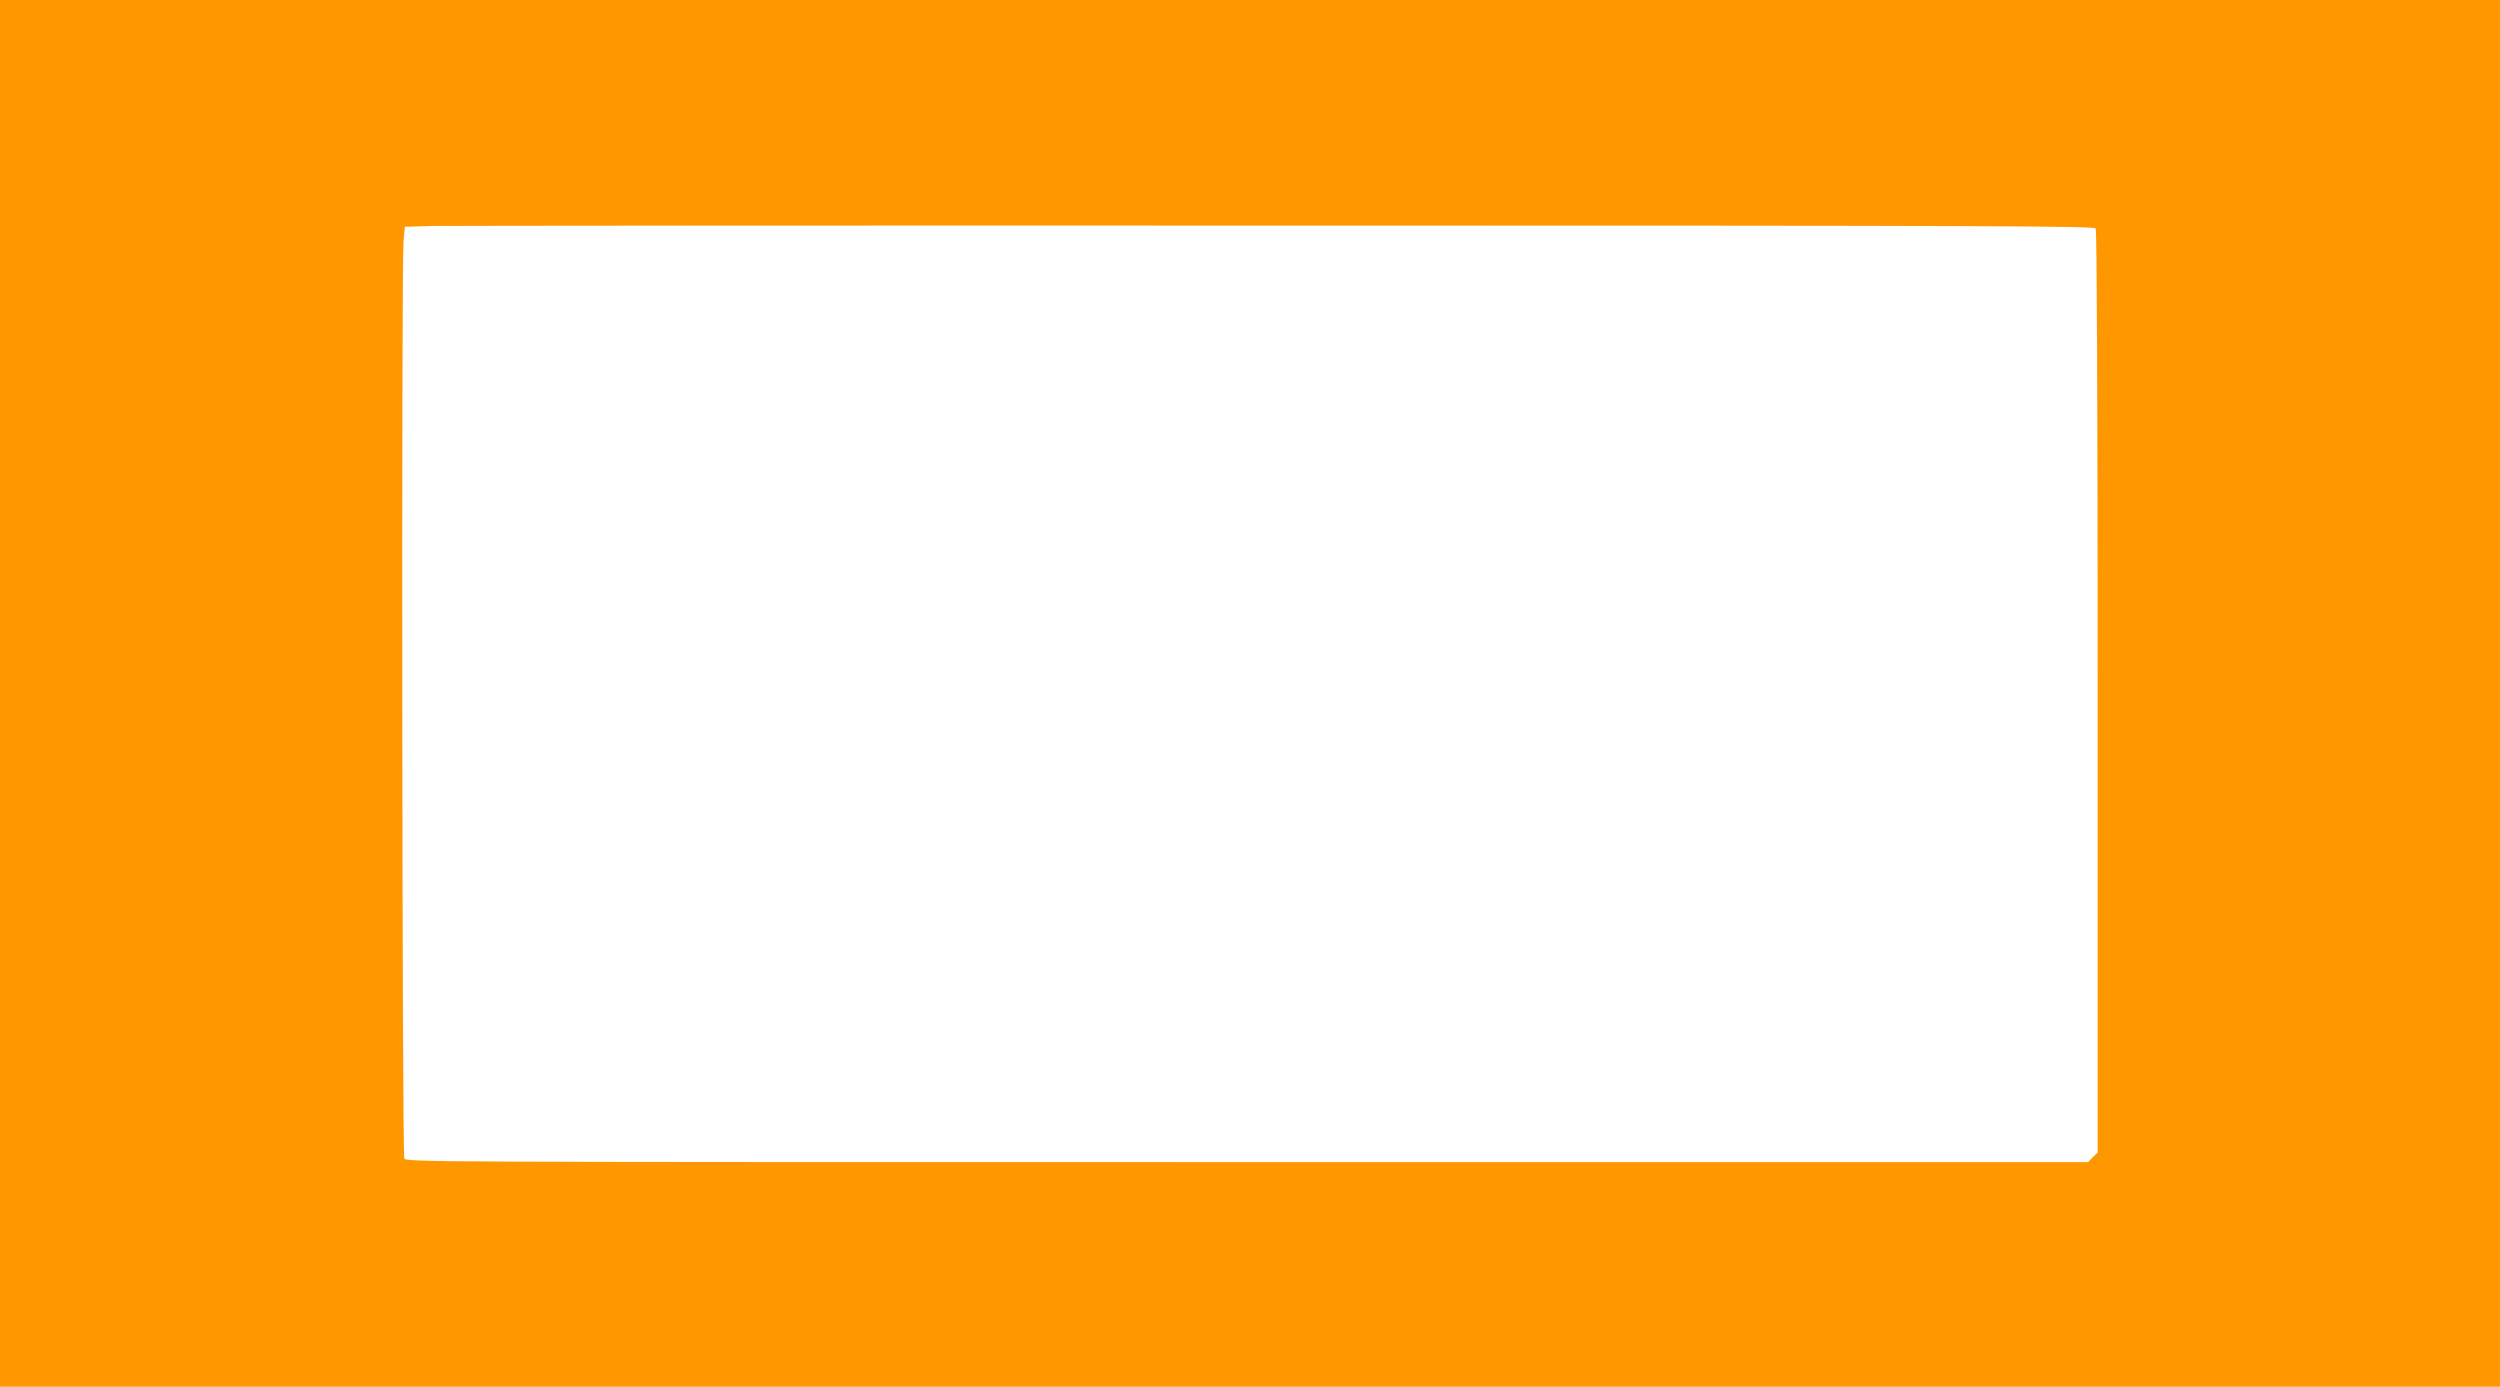 <?xml version="1.0" standalone="no"?>
<!DOCTYPE svg PUBLIC "-//W3C//DTD SVG 20010904//EN"
 "http://www.w3.org/TR/2001/REC-SVG-20010904/DTD/svg10.dtd">
<svg version="1.0" xmlns="http://www.w3.org/2000/svg"
 width="1280pt" height="710pt" viewBox="0 0 1280 710"
 preserveAspectRatio="xMidYMid meet">
<g transform="translate(0,710) scale(0.1,-0.1)"
fill="#ff9800" stroke="none">
<path d="M0 3550 l0 -3550 6400 0 6400 0 0 3550 0 3550 -6400 0 -6400 0 0
-3550z m10730 2380 c6 -9 10 -904 10 -2373 l0 -2358 -25 -24 -24 -25 -4305 0
c-4246 0 -4305 0 -4316 19 -11 22 -15 4560 -4 4694 l7 76 136 4 c75 1 2021 3
4324 2 3711 0 4189 -2 4197 -15z"/>
</g>
</svg>
